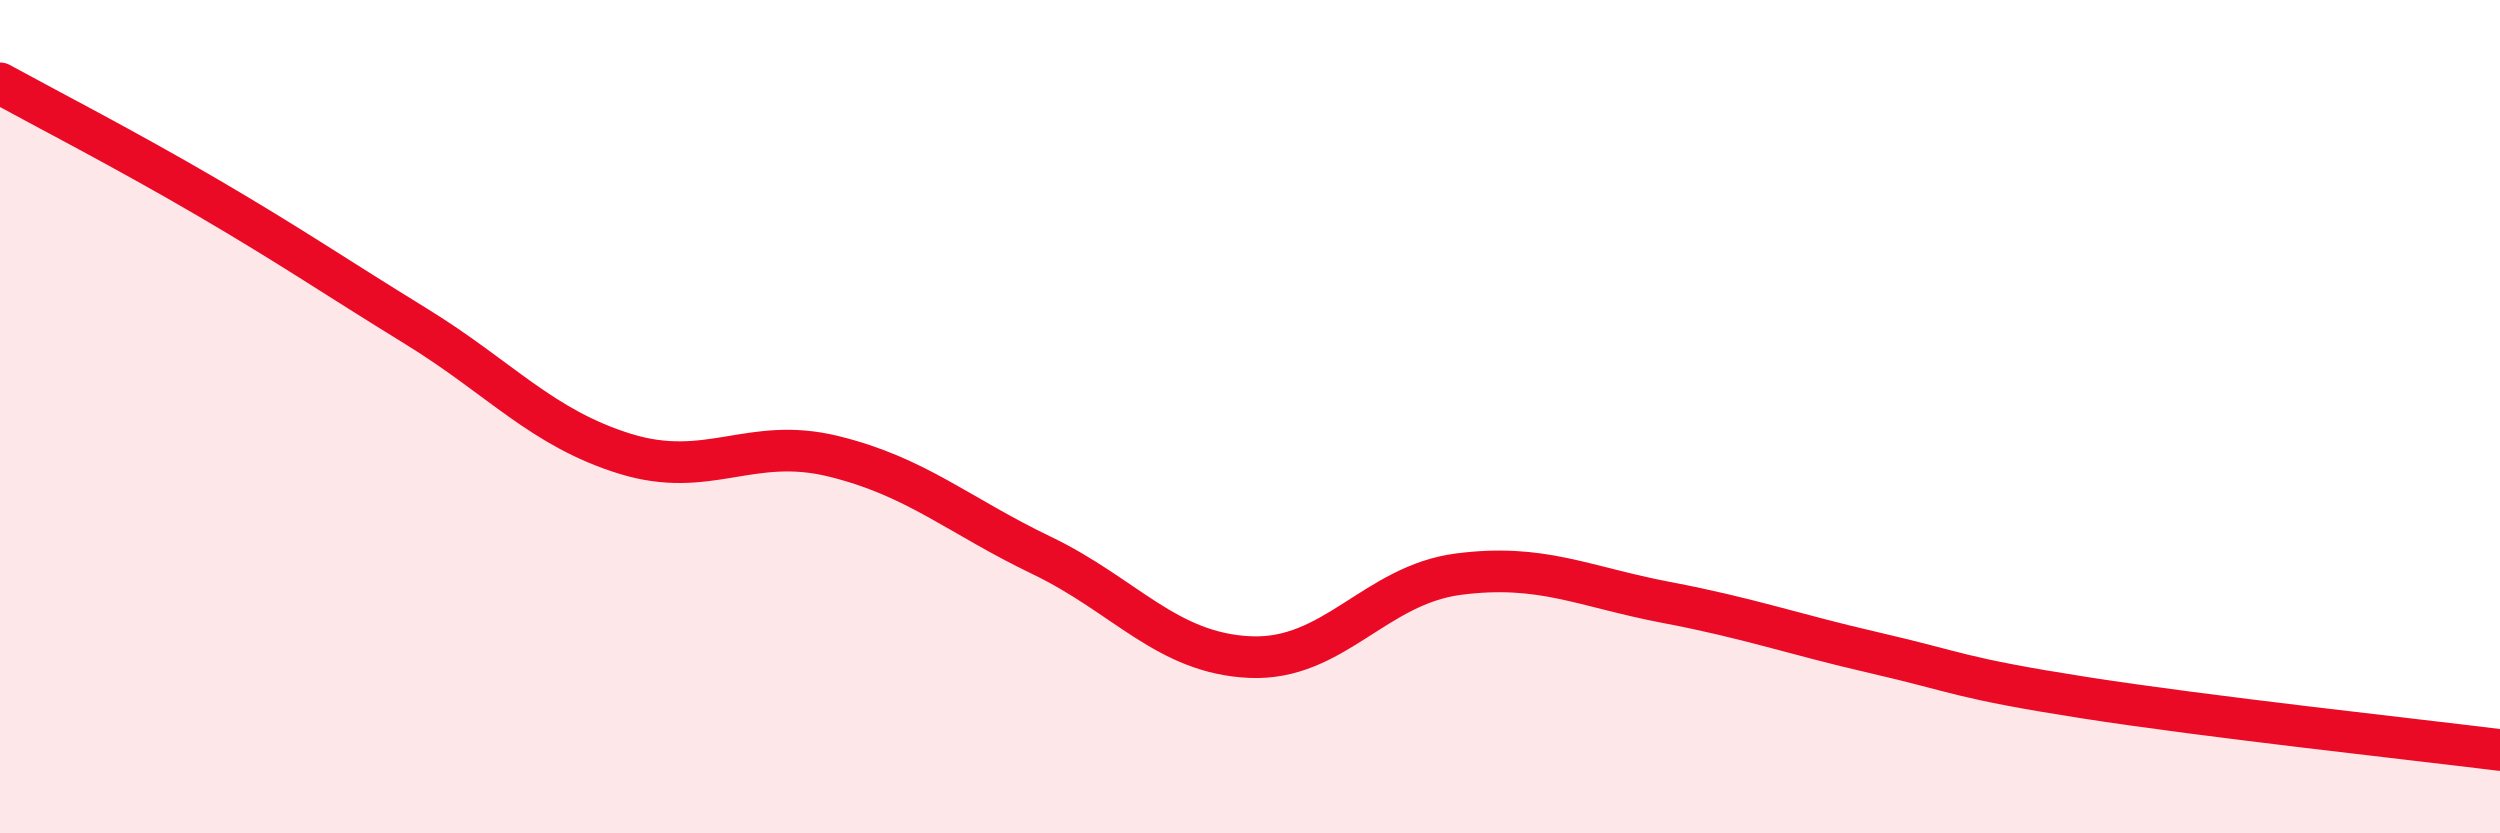 
    <svg width="60" height="20" viewBox="0 0 60 20" xmlns="http://www.w3.org/2000/svg">
      <path
        d="M 0,2 C 1,2.55 3,3.58 5,4.75 C 7,5.92 8,6.61 10,7.84 C 12,9.07 13,10.27 15,10.89 C 17,11.51 18,10.46 20,10.95 C 22,11.44 23,12.37 25,13.33 C 27,14.29 28,15.68 30,15.77 C 32,15.86 33,14.04 35,13.78 C 37,13.52 38,14.08 40,14.46 C 42,14.84 43,15.21 45,15.67 C 47,16.13 47,16.27 50,16.74 C 53,17.21 58,17.75 60,18L60 20L0 20Z"
        fill="#EB0A25"
        opacity="0.1"
        stroke-linecap="round"
        stroke-linejoin="round"
      />
      <path
        d="M 0,2 C 1,2.55 3,3.58 5,4.75 C 7,5.92 8,6.61 10,7.84 C 12,9.07 13,10.27 15,10.89 C 17,11.51 18,10.46 20,10.95 C 22,11.44 23,12.37 25,13.33 C 27,14.29 28,15.68 30,15.77 C 32,15.86 33,14.04 35,13.78 C 37,13.52 38,14.08 40,14.46 C 42,14.84 43,15.21 45,15.67 C 47,16.13 47,16.27 50,16.74 C 53,17.21 58,17.75 60,18"
        stroke="#EB0A25"
        stroke-width="1"
        fill="none"
        stroke-linecap="round"
        stroke-linejoin="round"
      />
    </svg>
  